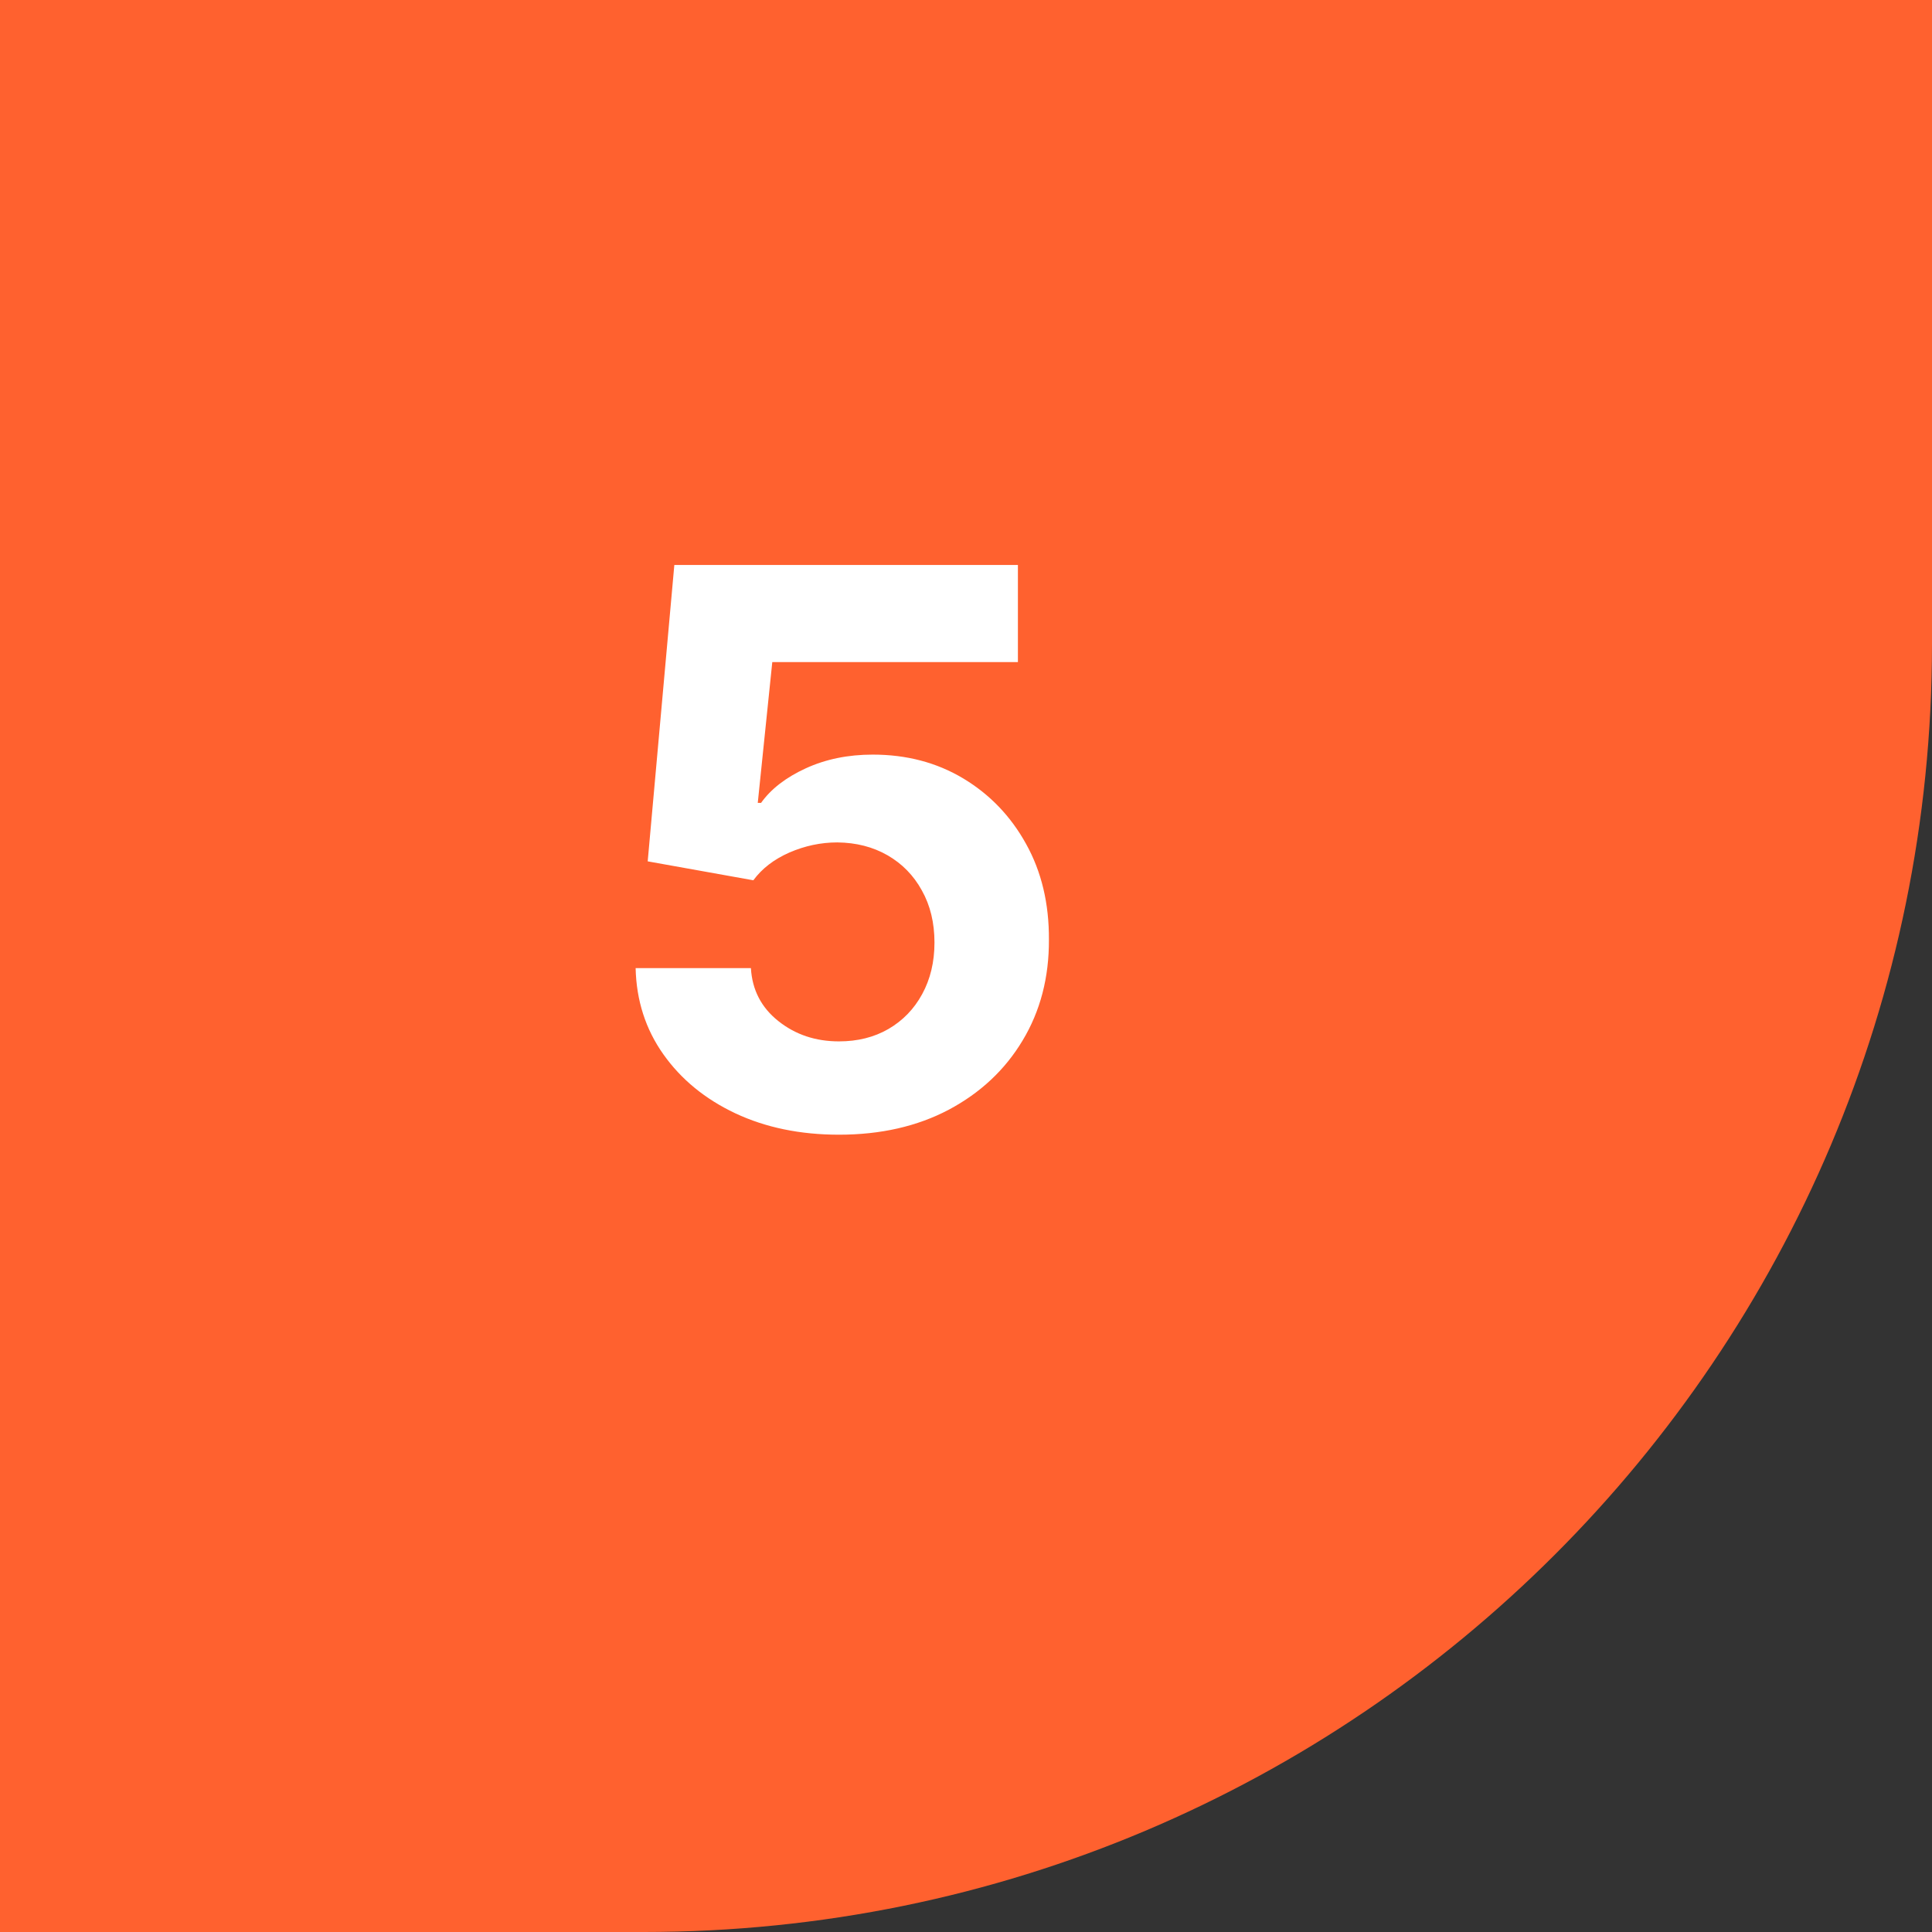 <?xml version="1.0" encoding="UTF-8"?> <svg xmlns="http://www.w3.org/2000/svg" width="60" height="60" viewBox="0 0 60 60" fill="none"><rect x="0" y="0" width="60" height="60" fill="#333333" stroke="none"/> <path d="M0 0H60V20C60 42.091 42.091 60 20 60H0V0Z" fill="#FF612F"></path> <path d="M26.055 35.239C24.851 35.239 23.777 35.017 22.834 34.574C21.896 34.131 21.152 33.52 20.601 32.742C20.05 31.963 19.763 31.071 19.74 30.065H23.32C23.359 30.741 23.643 31.29 24.172 31.71C24.7 32.131 25.328 32.341 26.055 32.341C26.635 32.341 27.146 32.213 27.59 31.957C28.038 31.696 28.388 31.335 28.638 30.875C28.893 30.409 29.021 29.875 29.021 29.273C29.021 28.659 28.891 28.119 28.629 27.653C28.374 27.188 28.018 26.824 27.564 26.562C27.109 26.301 26.59 26.168 26.004 26.162C25.493 26.162 24.996 26.267 24.513 26.477C24.035 26.688 23.663 26.974 23.396 27.338L20.115 26.75L20.942 17.546H31.612V20.562H23.984L23.533 24.935H23.635C23.942 24.503 24.405 24.145 25.024 23.861C25.643 23.577 26.337 23.435 27.104 23.435C28.155 23.435 29.092 23.682 29.916 24.176C30.74 24.671 31.391 25.349 31.868 26.213C32.345 27.071 32.581 28.06 32.575 29.179C32.581 30.355 32.308 31.401 31.757 32.315C31.212 33.224 30.447 33.94 29.465 34.463C28.487 34.98 27.351 35.239 26.055 35.239Z" fill="white"></path> </svg> 